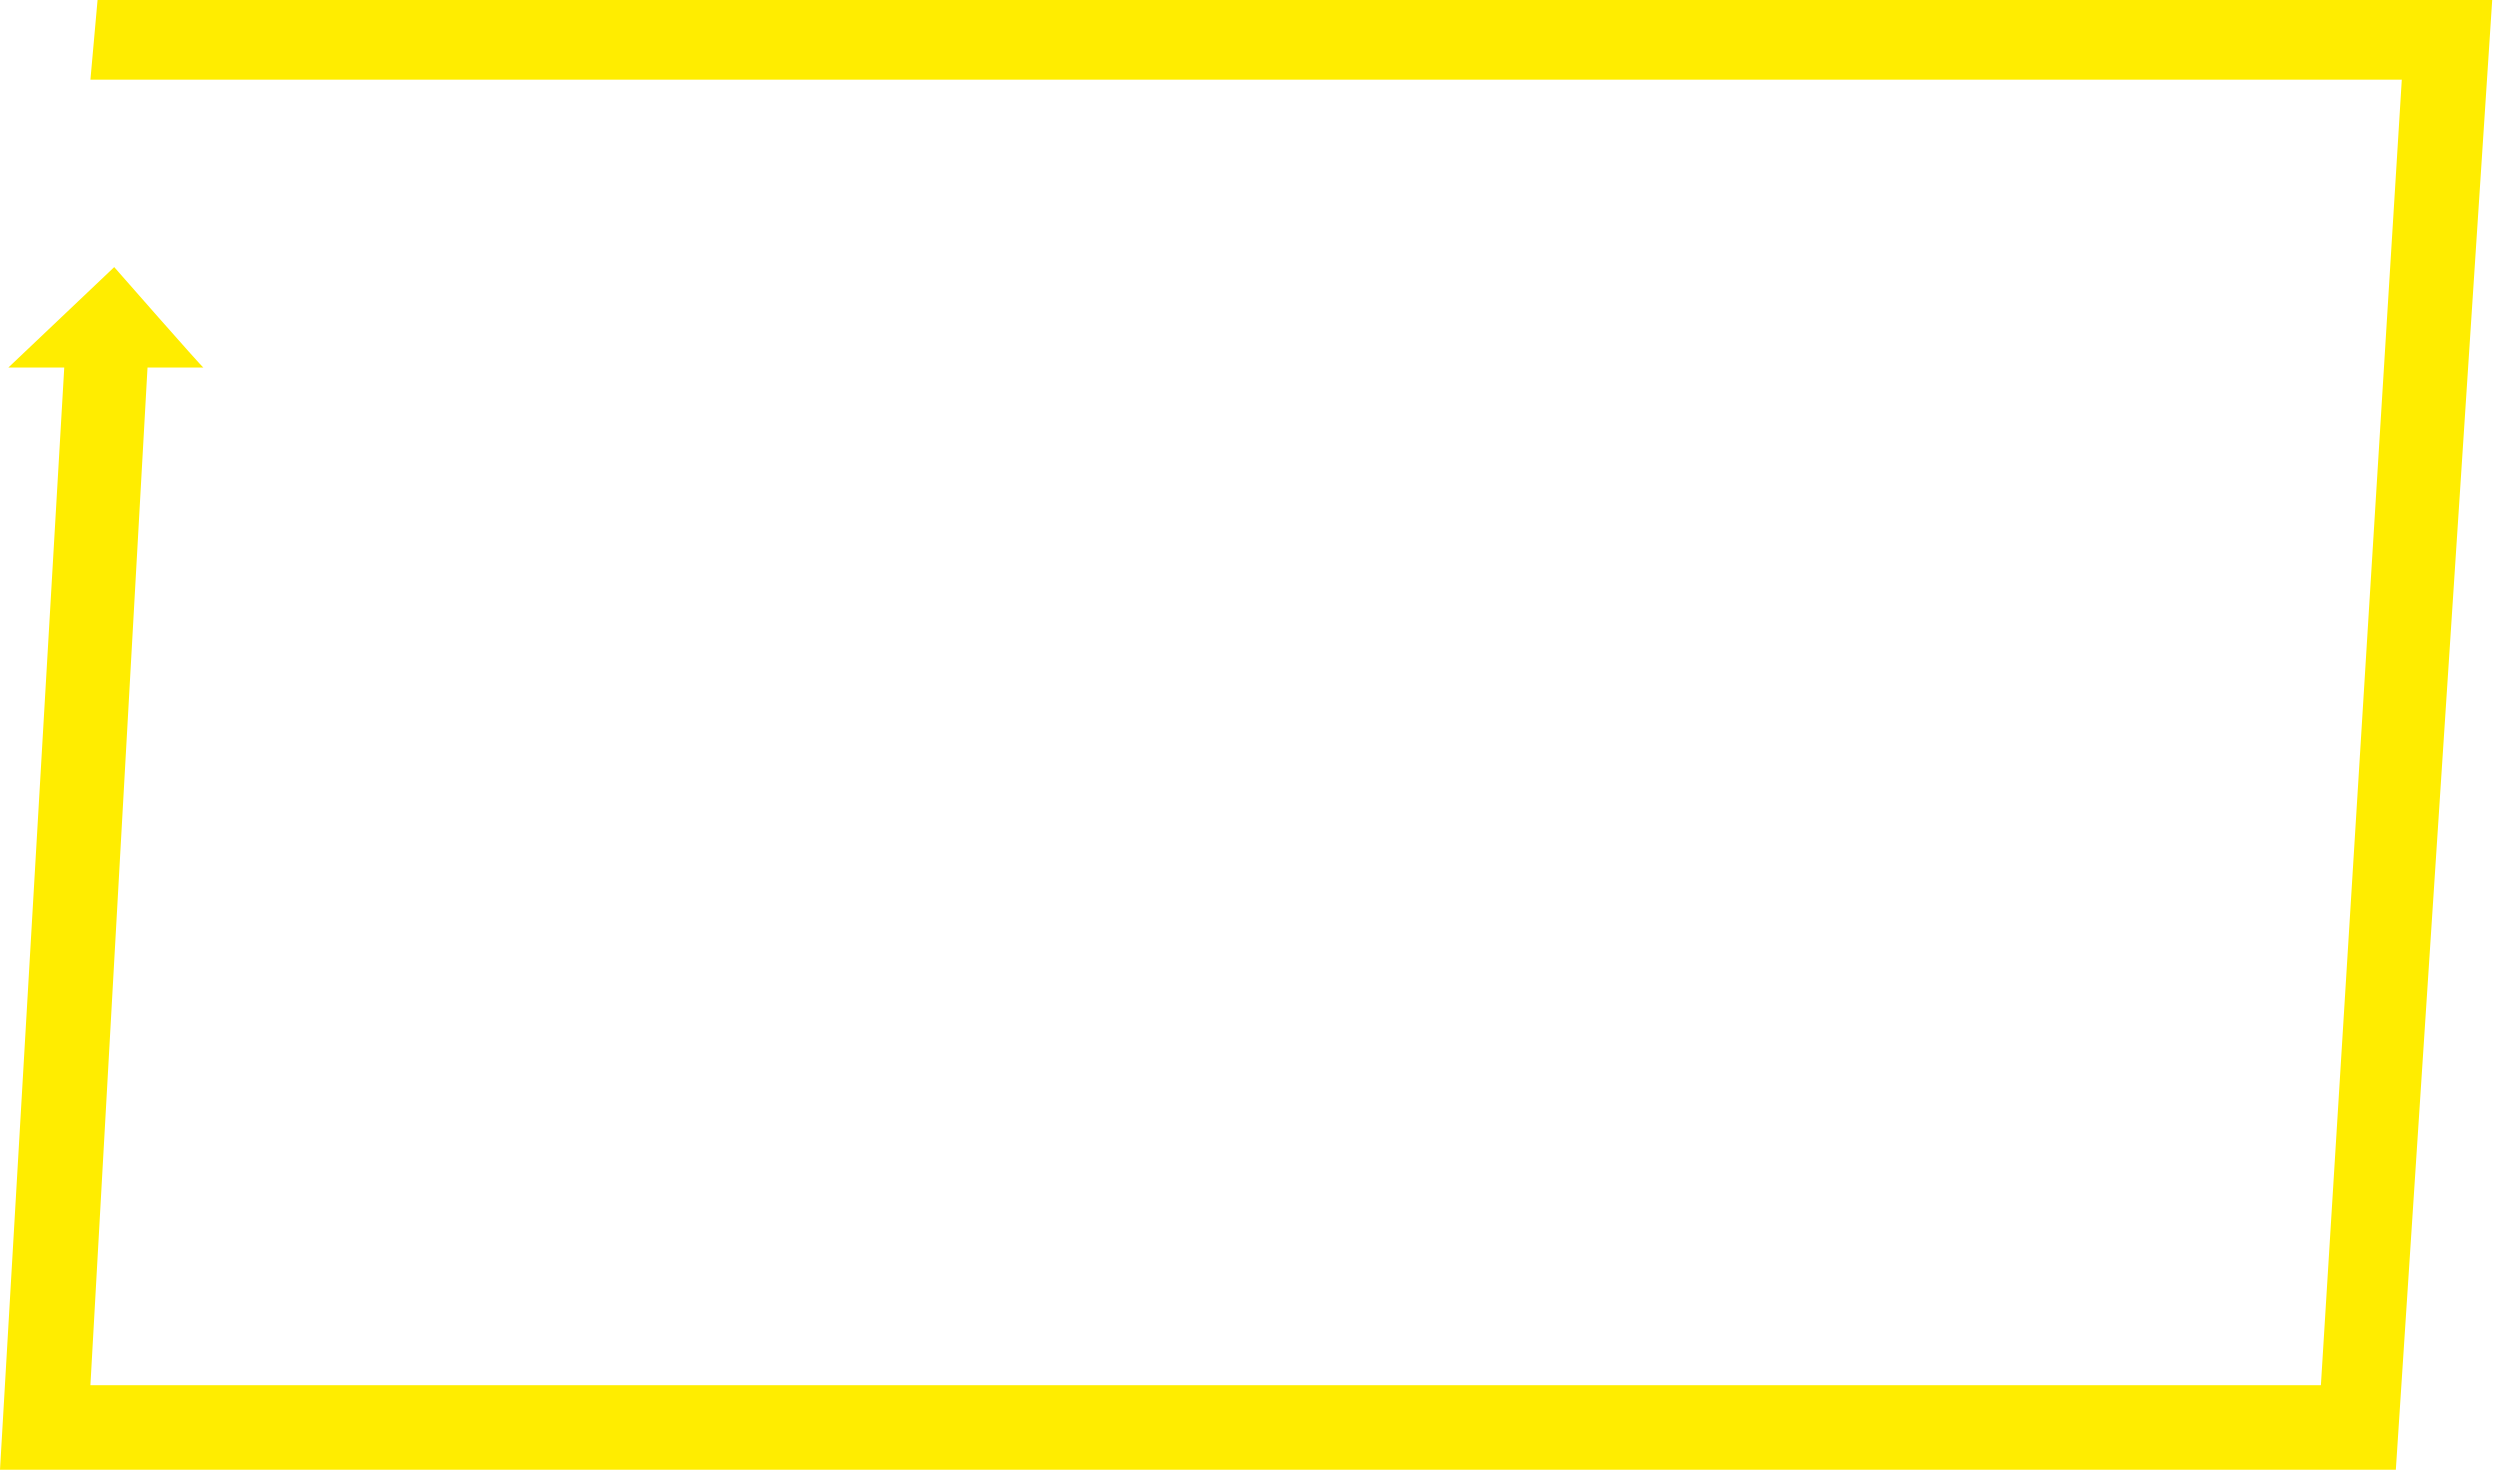 <svg width="310" height="183" viewBox="0 0 310 183" fill="none" xmlns="http://www.w3.org/2000/svg">
<path d="M12.098 0L11.213 9.875H297.823L287.791 171.764H11.211L18.293 45.578H25.226C25.078 45.578 14.163 33.12 14.163 33.12L1.034 45.578H7.967L-6.97374e-05 182.247H297.084L309.034 0H12.098Z" fill="#FFED00"/>
</svg>
